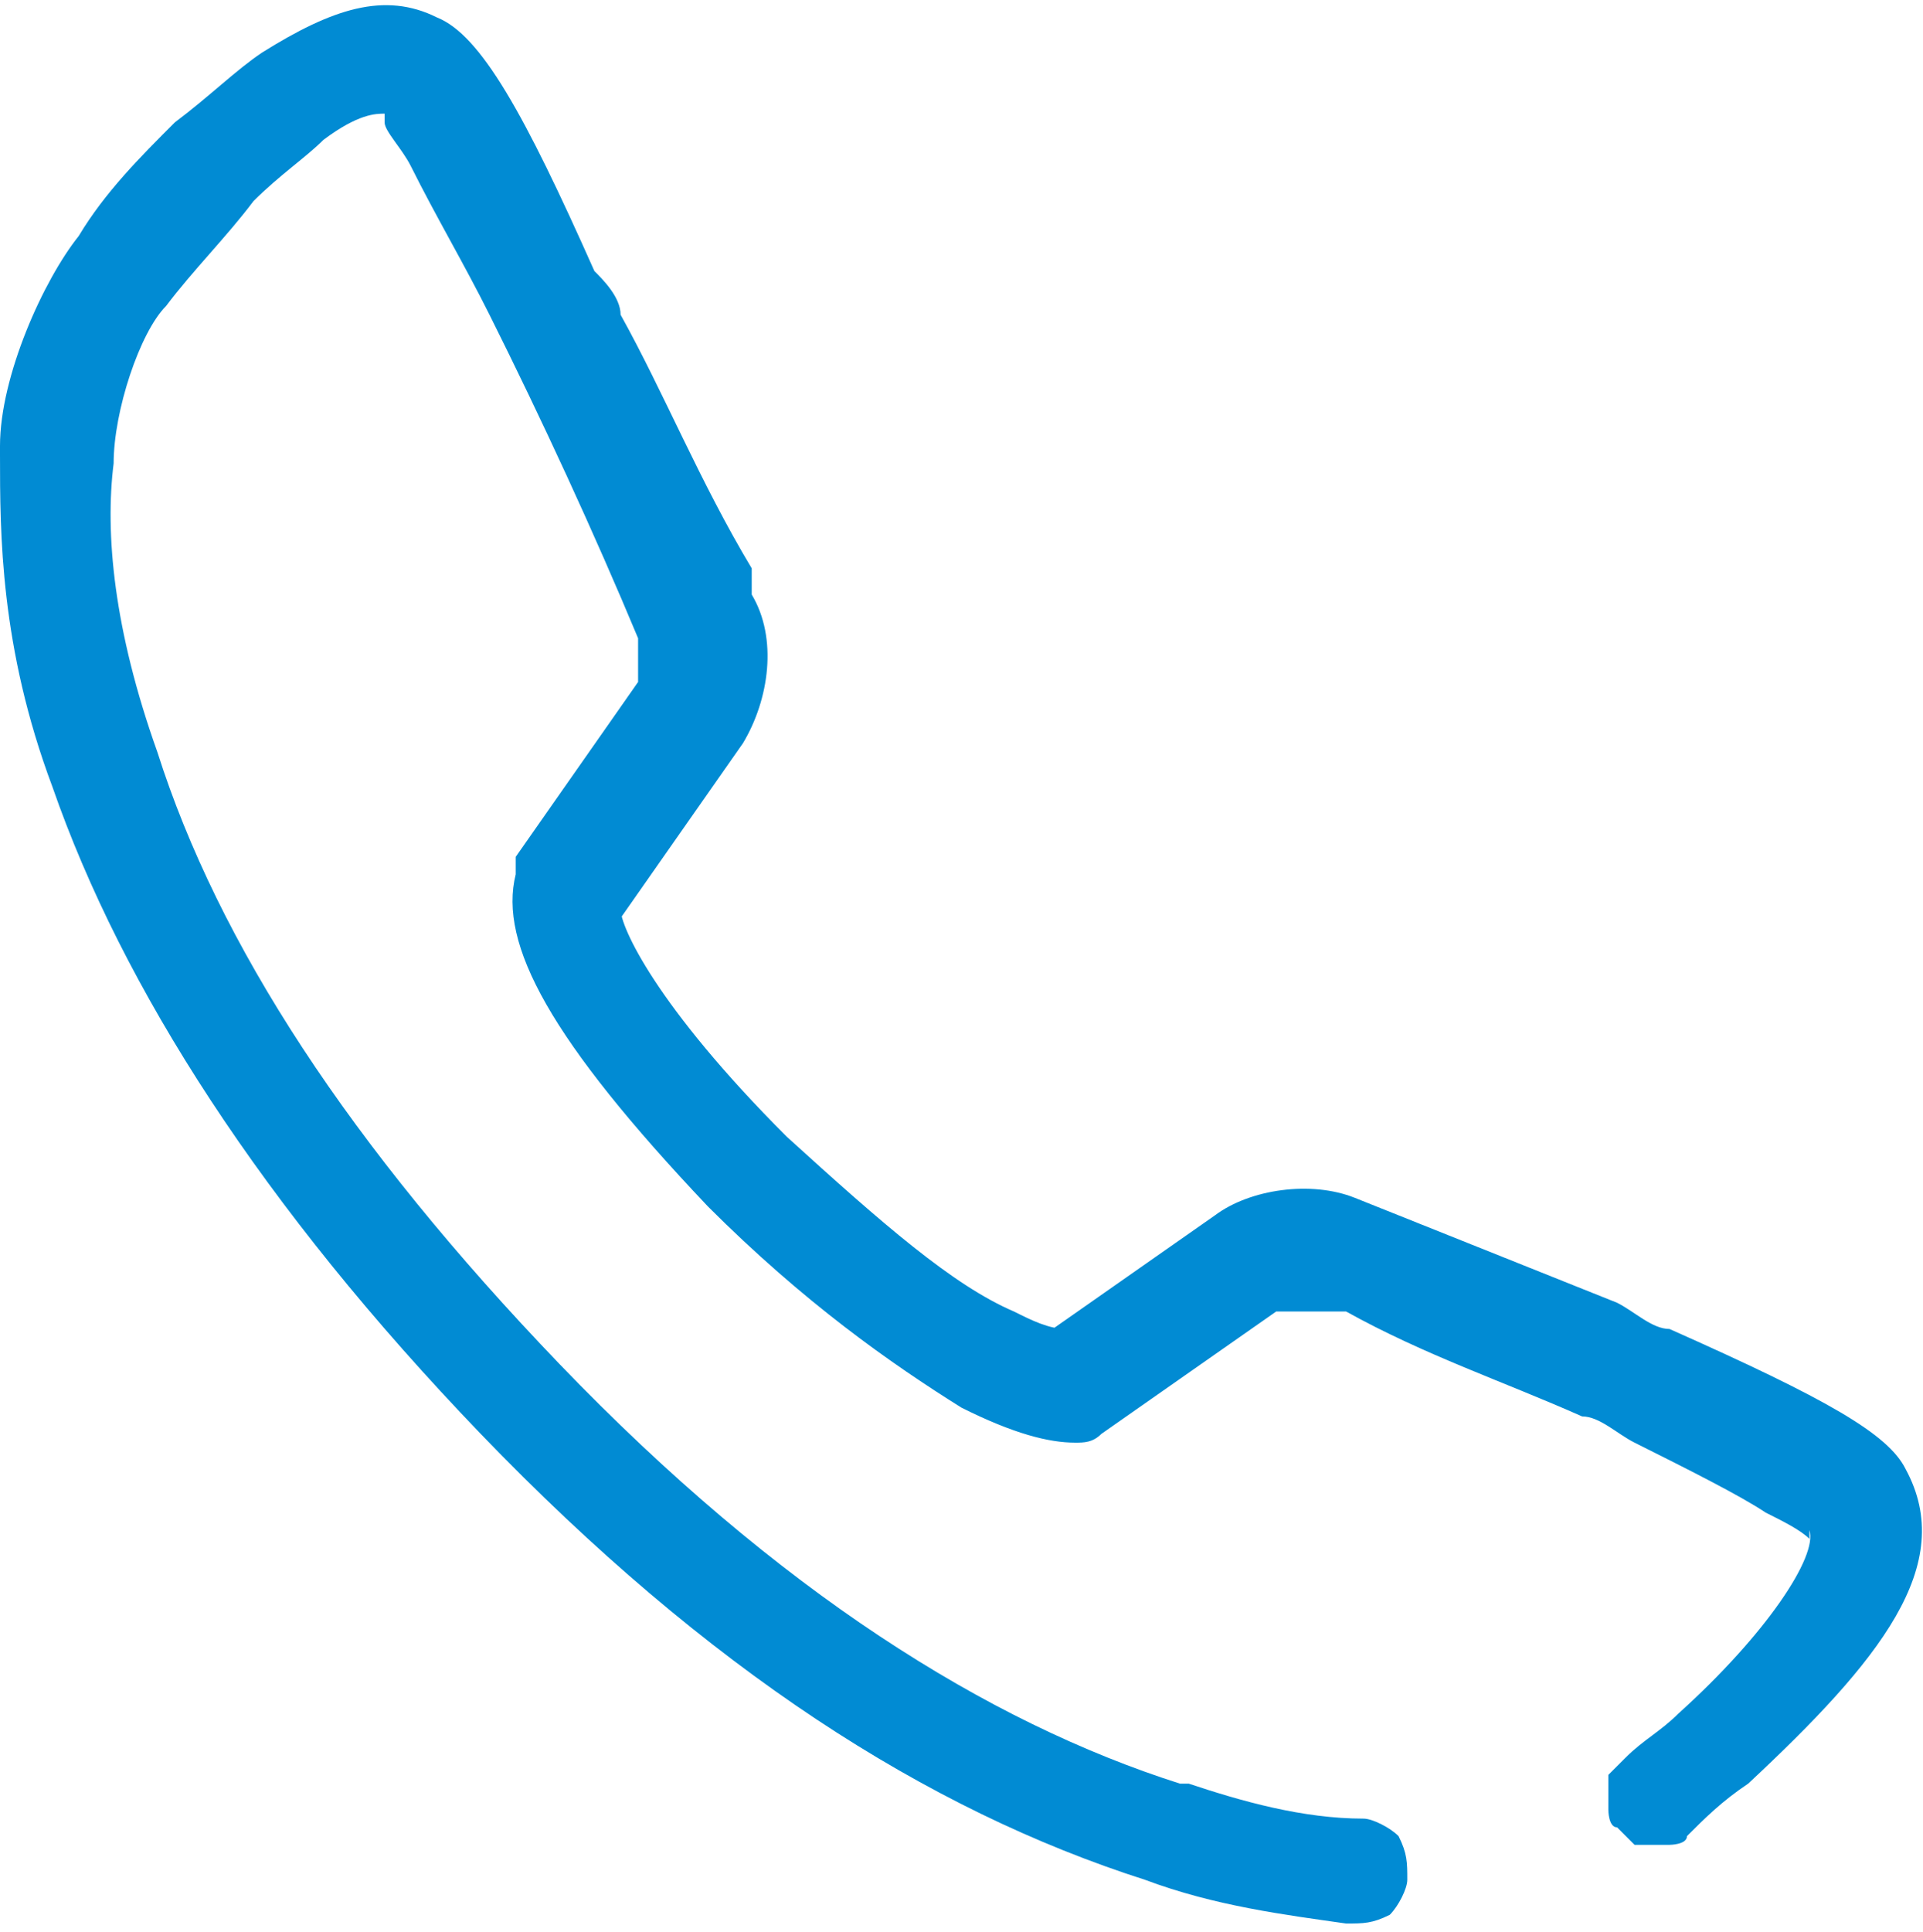 <?xml version="1.0" encoding="UTF-8"?><svg id="a" xmlns="http://www.w3.org/2000/svg" viewBox="0 0 22 22.1"><defs><style>.b{fill:#018bd3;}</style></defs><path class="b" d="M13.5,20.4c-2.2-.7-4.6-2.2-7.1-4.8-2.4-2.5-3.9-4.8-4.6-7-.5-1.4-.6-2.5-.5-3.3,0,0,0,0,0,0h0c0-.6,.3-1.5,.6-1.8,.3-.4,.7-.8,1-1.2,.3-.3,.6-.5,.8-.7,.4-.3,.6-.3,.7-.3,0,0,0,0,0,.1,0,.1,.2,.3,.3,.5,.3,.6,.6,1.1,.9,1.7,.6,1.2,1.2,2.5,1.7,3.7,0,.1,0,.4,0,.5l-1.4,2c0,0,0,.1,0,.2-.2,.8,.4,1.9,2.2,3.8,1.1,1.1,2.1,1.8,2.9,2.3,.6,.3,1,.4,1.3,.4,.1,0,.2,0,.3-.1l2-1.4c.1,0,.4,0,.5,0h.3c.9,.5,1.8,.8,2.7,1.2,.2,0,.4,.2,.6,.3,.6,.3,1.2,.6,1.5,.8,.2,.1,.4,.2,.5,.3,0,0,0,0,0,0,0,0,0,0,0-.1h0c.1,.3-.5,1.2-1.5,2.1-.2,.2-.4,.3-.6,.5,0,0-.1,.1-.2,.2,0,0,0,.2,0,.2,0,0,0,.2,0,.2,0,0,0,.2,.1,.2,0,0,.1,.1,.2,.2,0,0,.2,0,.2,0,0,0,.2,0,.2,0s.2,0,.2-.1c.2-.2,.4-.4,.7-.6,1.5-1.4,2.4-2.5,1.8-3.6h0c-.2-.4-.9-.8-2.7-1.6-.2,0-.4-.2-.6-.3-1-.4-2-.8-3-1.2-.5-.2-1.2-.1-1.6,.2l-2,1.4h.3c0-.1,0-.1,0-.1-.2,0-.4-.1-.6-.2-.7-.3-1.5-1-2.6-2-1.5-1.5-1.9-2.4-1.9-2.6,0,0,0,0,0,.1l1.4-2c.3-.5,.4-1.2,.1-1.7v-.3c-.6-1-1-2-1.5-2.9,0-.2-.2-.4-.3-.5C6,1.3,5.5,.4,5,.2c-.6-.3-1.2-.1-2,.4-.3,.2-.6,.5-1,.8-.4,.4-.8,.8-1.1,1.3C.5,3.2,0,4.3,0,5.1h0c0,0,0,0,0,.1,0,.9,0,2.2,.6,3.8,.8,2.3,2.4,4.8,4.9,7.4,2.6,2.7,5.1,4.3,7.6,5.1,.8,.3,1.6,.4,2.3,.5,.2,0,.3,0,.5-.1,.1-.1,.2-.3,.2-.4,0-.2,0-.3-.1-.5-.1-.1-.3-.2-.4-.2-.7,0-1.4-.2-2-.4h0Z"/></svg>